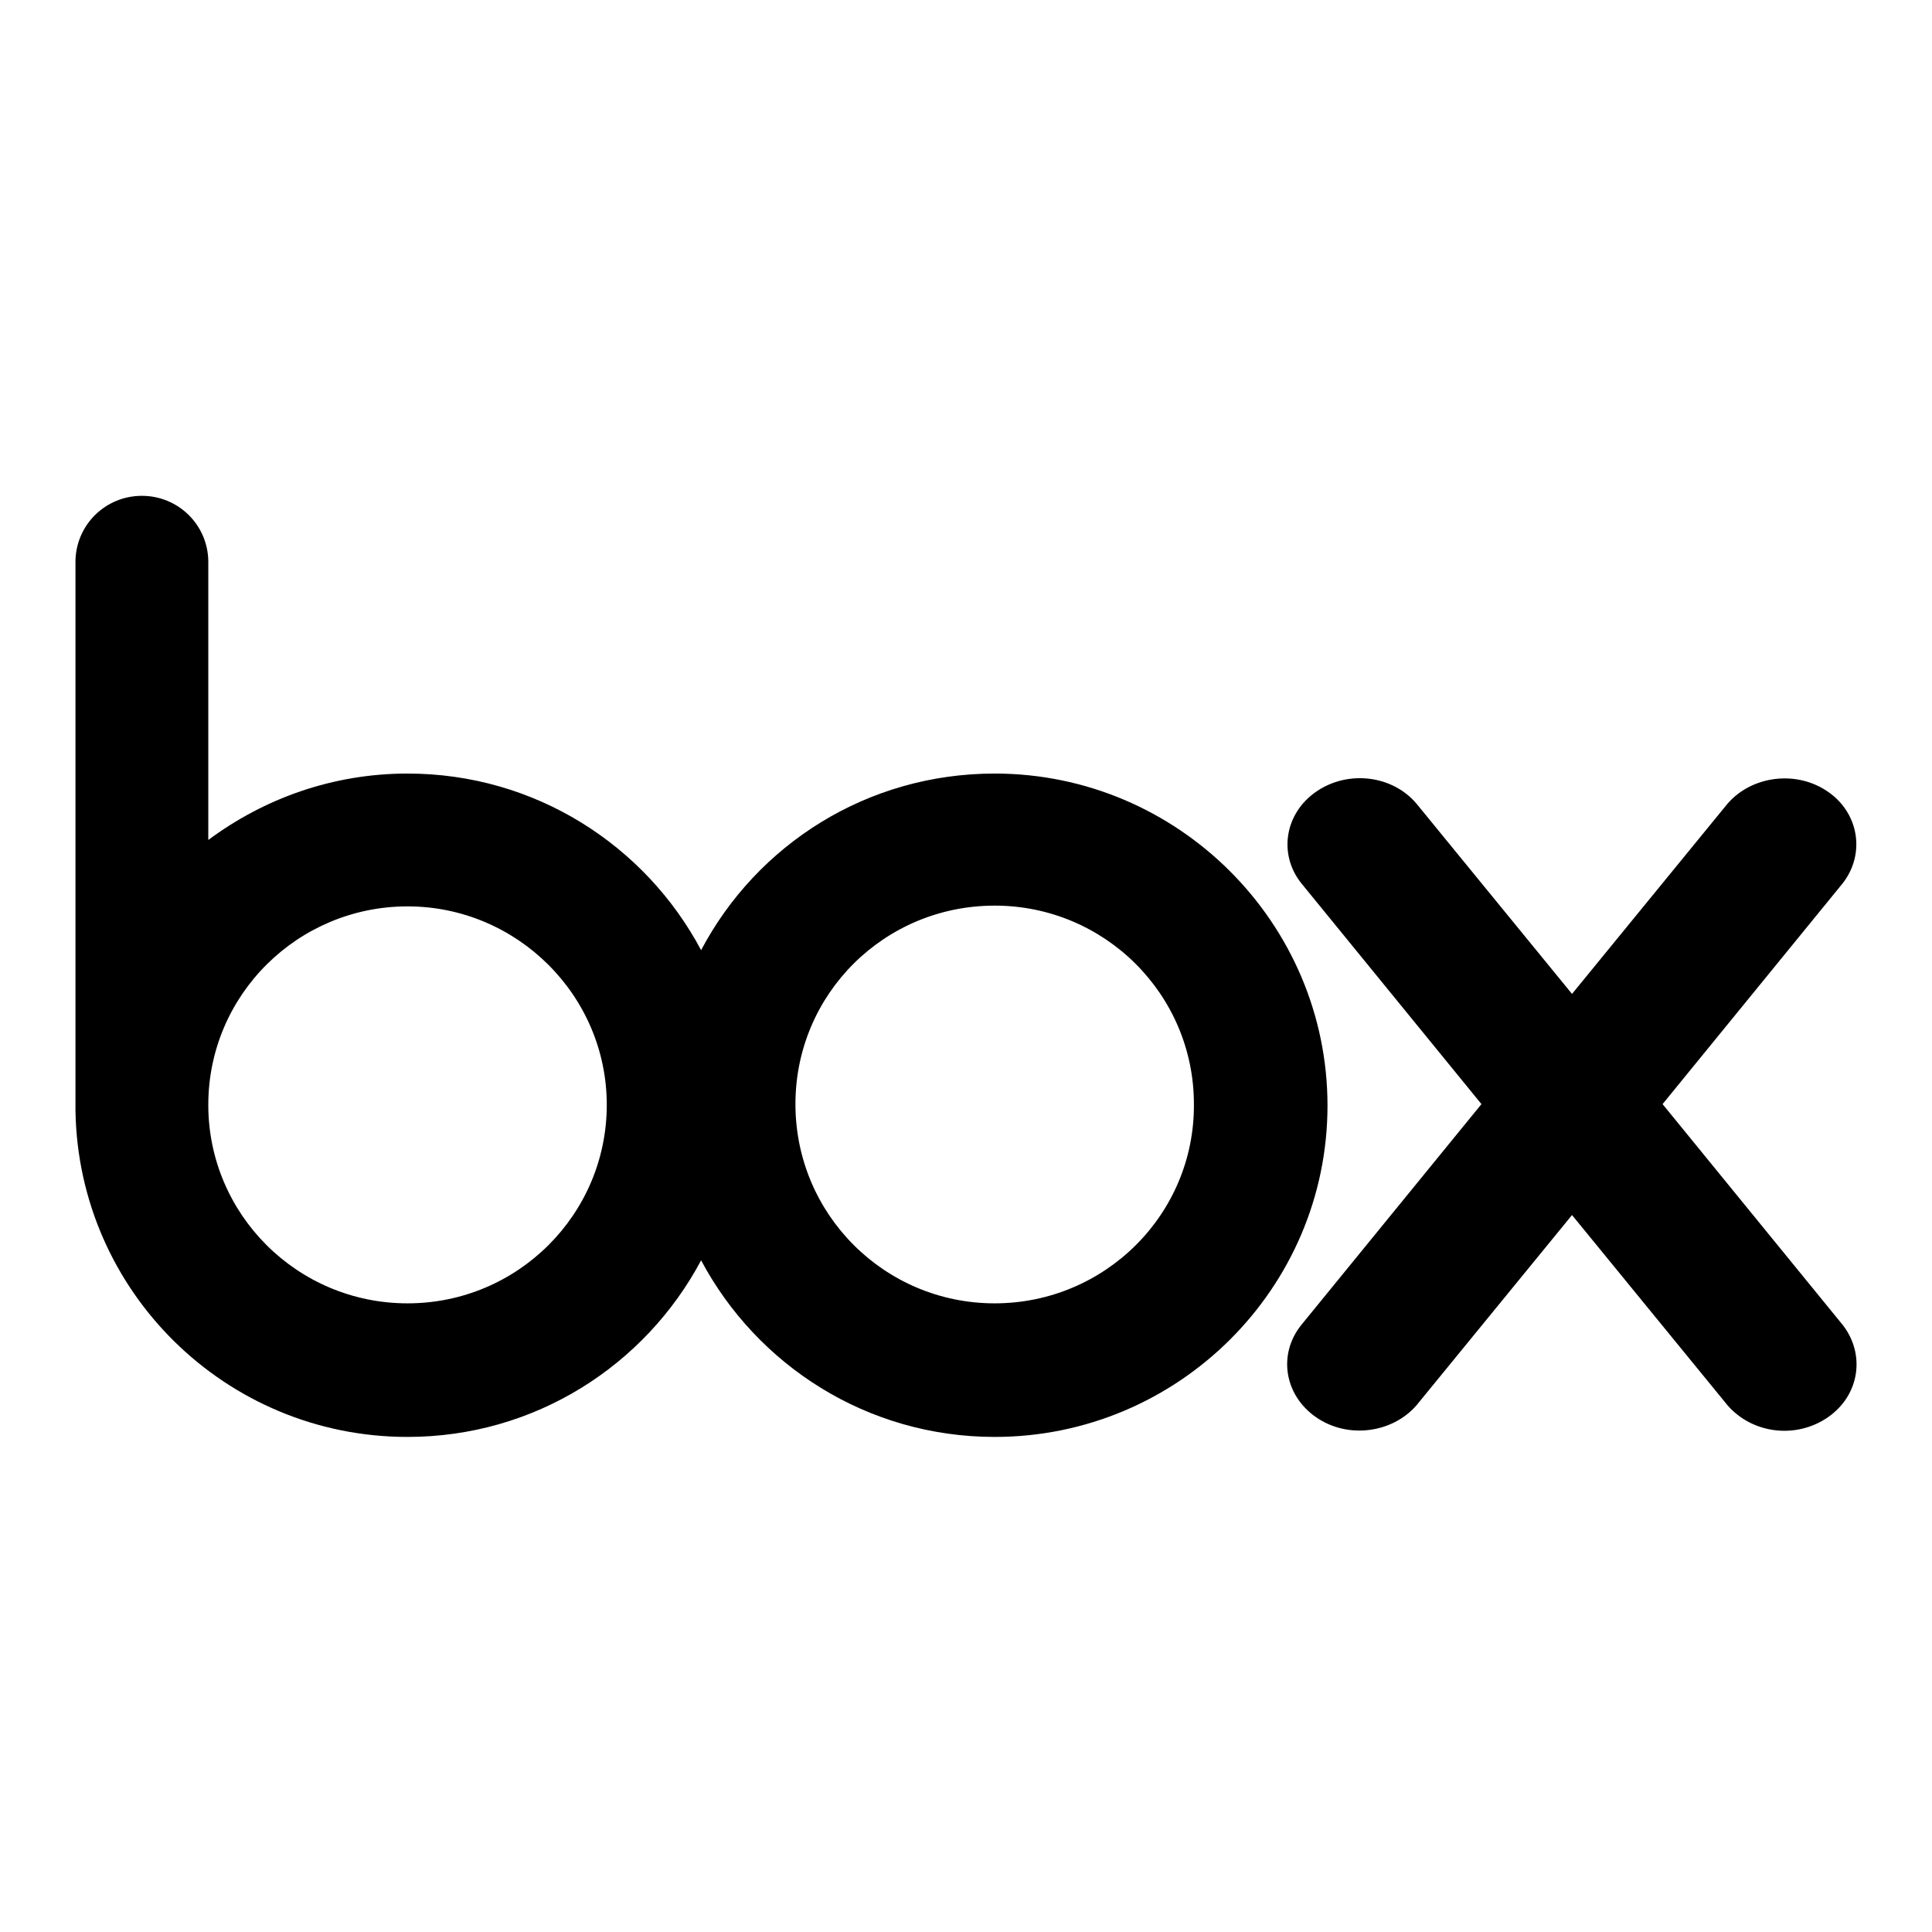 <?xml version="1.0" encoding="utf-8"?>
<!-- Svg Vector Icons : http://www.onlinewebfonts.com/icon -->
<!DOCTYPE svg PUBLIC "-//W3C//DTD SVG 1.1//EN" "http://www.w3.org/Graphics/SVG/1.1/DTD/svg11.dtd">
<svg version="1.1" xmlns="http://www.w3.org/2000/svg" xmlns:xlink="http://www.w3.org/1999/xlink" x="0px" y="0px" viewBox="0 0 256 256" enable-background="new 0 0 256 256" xml:space="preserve">
<g> <path fill="#000000" d="M131.8,102.5c-16.9,0-31.5,9.4-38.9,23.4c-7.4-13.9-22-23.4-38.9-23.4c-9.9,0-19,3.3-26.4,8.8v-37 c-0.1-4.8-4-8.6-8.8-8.6c-4.8,0-8.7,3.8-8.8,8.6v72.9c0.4,23.9,19.9,43.2,44,43.2c16.9,0,31.5-9.5,38.9-23.4 c7.4,13.9,22,23.4,38.9,23.4c24.3,0,44.1-19.7,44.1-43.9S156.1,102.5,131.8,102.5 M54,172.7c-14.6,0-26.4-11.8-26.4-26.3 c0-14.6,11.9-26.3,26.4-26.3s26.4,11.8,26.4,26.3C80.4,160.9,68.6,172.7,54,172.7 M131.8,172.7c-14.6,0-26.4-11.8-26.4-26.4 c0-14.6,11.8-26.3,26.4-26.3c14.6,0,26.4,11.8,26.4,26.3C158.3,160.9,146.4,172.7,131.8,172.7"/> <path fill="#000000" d="M244.2,175.6l-23.9-29.3l23.9-29.3c3-3.9,2.1-9.3-2-12.1c-4.2-2.9-10.1-2.1-13.3,1.6l-20.6,25.2l-20.6-25.2 c-3.2-3.8-9.1-4.5-13.3-1.6s-5,8.3-2,12.1l23.9,29.3l-23.9,29.3c-3.1,3.9-2.2,9.3,2,12.2c4.2,2.9,10.1,2.1,13.3-1.6l20.6-25.2 l20.6,25.2c3.3,3.8,9.1,4.5,13.3,1.6C246.4,184.9,247.2,179.5,244.2,175.6"/></g>
</svg>